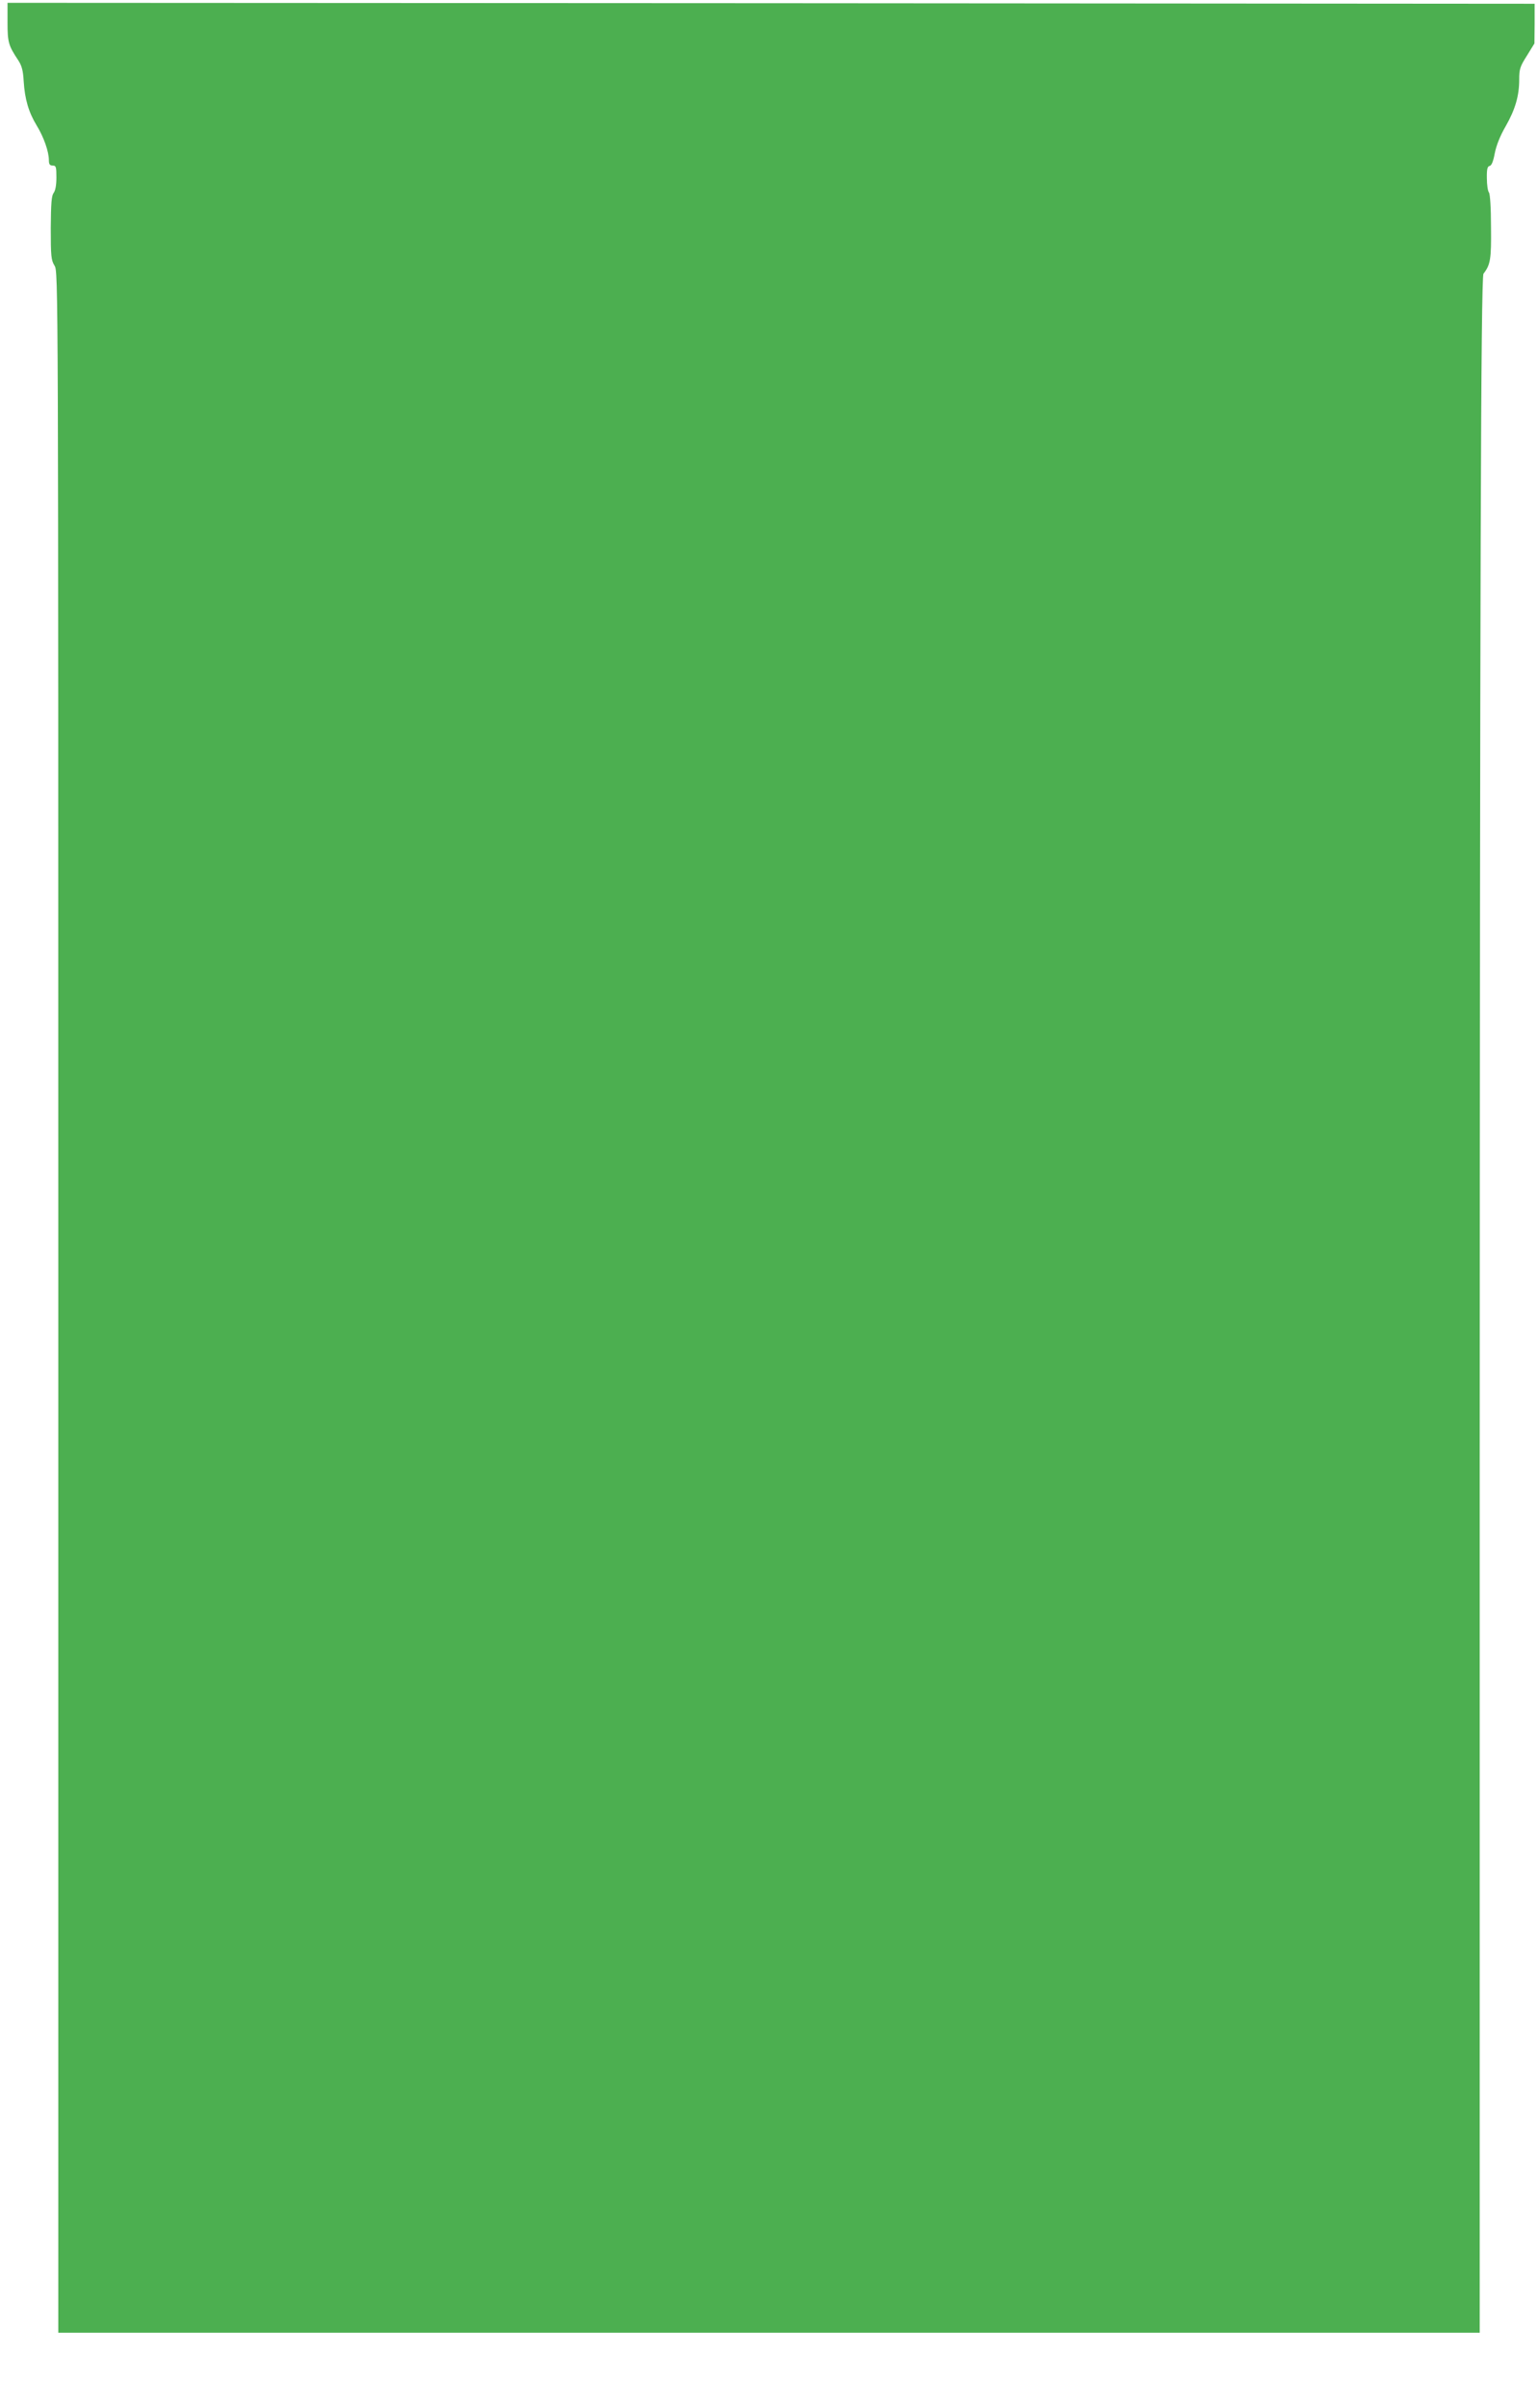 <?xml version="1.0" standalone="no"?>
<!DOCTYPE svg PUBLIC "-//W3C//DTD SVG 20010904//EN"
 "http://www.w3.org/TR/2001/REC-SVG-20010904/DTD/svg10.dtd">
<svg version="1.0" xmlns="http://www.w3.org/2000/svg"
 width="818pt" height="1280pt" viewBox="0 0 818 1280"
 preserveAspectRatio="xMidYMid meet">
<g transform="translate(0,1280) scale(0.1,-0.1)"
fill="#4caf50" stroke="none">
<path d="M40 12682 c0 -108 5 -124 58 -204 18 -28 25 -54 28 -110 6 -95 26
-164 69 -235 38 -62 65 -139 65 -185 0 -21 5 -28 20 -28 18 0 20 -7 20 -63 0
-40 -5 -70 -15 -83 -11 -15 -14 -55 -15 -186 0 -150 2 -171 20 -200 20 -33 20
-54 20 -5510 l0 -5478 3780 0 3780 0 0 4618 c1 4655 6 6309 20 6327 37 48 42
77 40 248 0 104 -5 176 -11 184 -6 7 -11 41 -11 75 -1 49 3 64 15 66 10 2 19
24 27 67 8 41 28 92 57 142 52 91 73 163 73 250 0 55 4 69 41 127 l40 65 1
105 0 106 -4061 3 -4061 2 0 -103z"/>
</g>
</svg>
